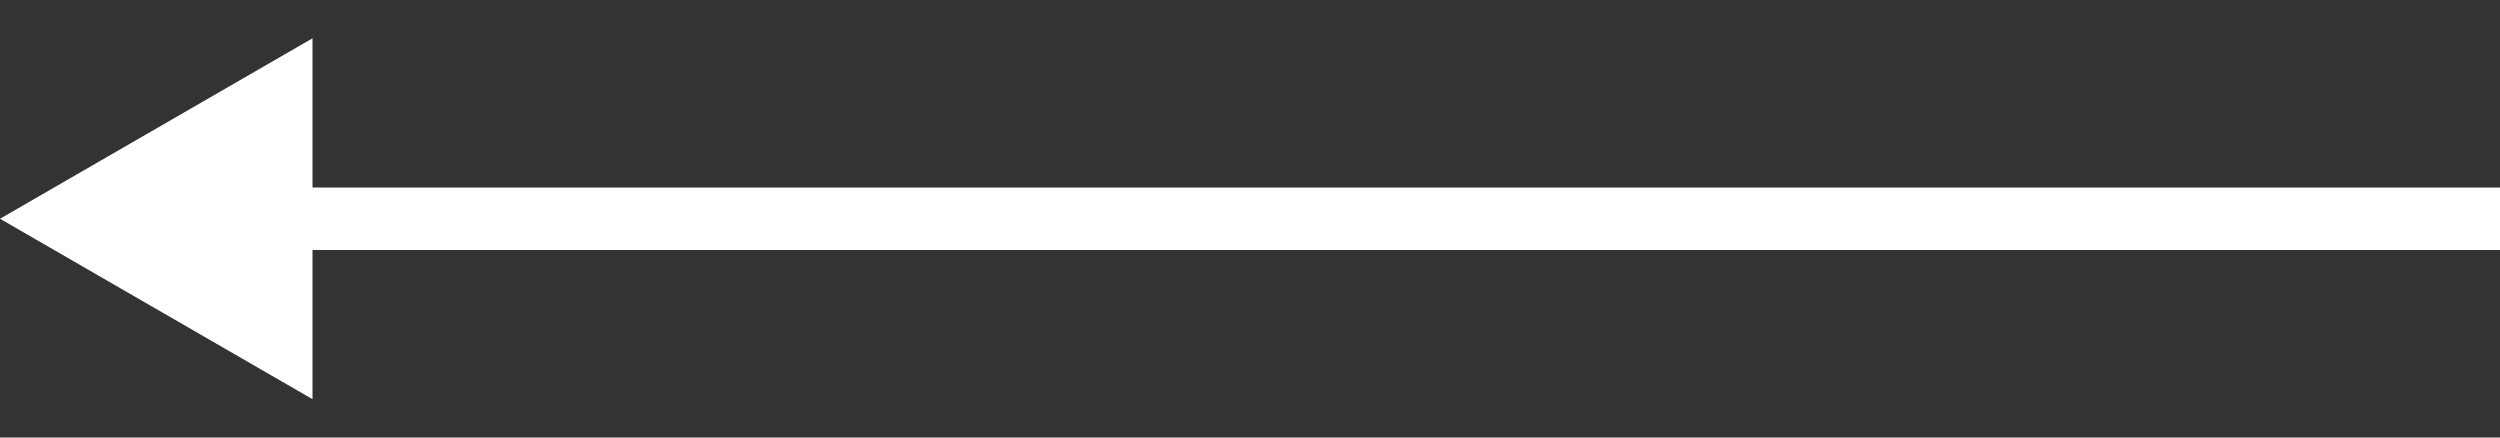 <svg width="40" height="7" viewBox="0 0 40 7" fill="none" xmlns="http://www.w3.org/2000/svg">
<rect x="0" y="0" width="40" height="7" fill="#333333" stroke="none"/>
<path d="M0 3.5L5 6.387V0.613L0 3.5ZM4.5 3.5V4H40V3.5V3H4.5V3.5Z" fill="white"/>
</svg>

